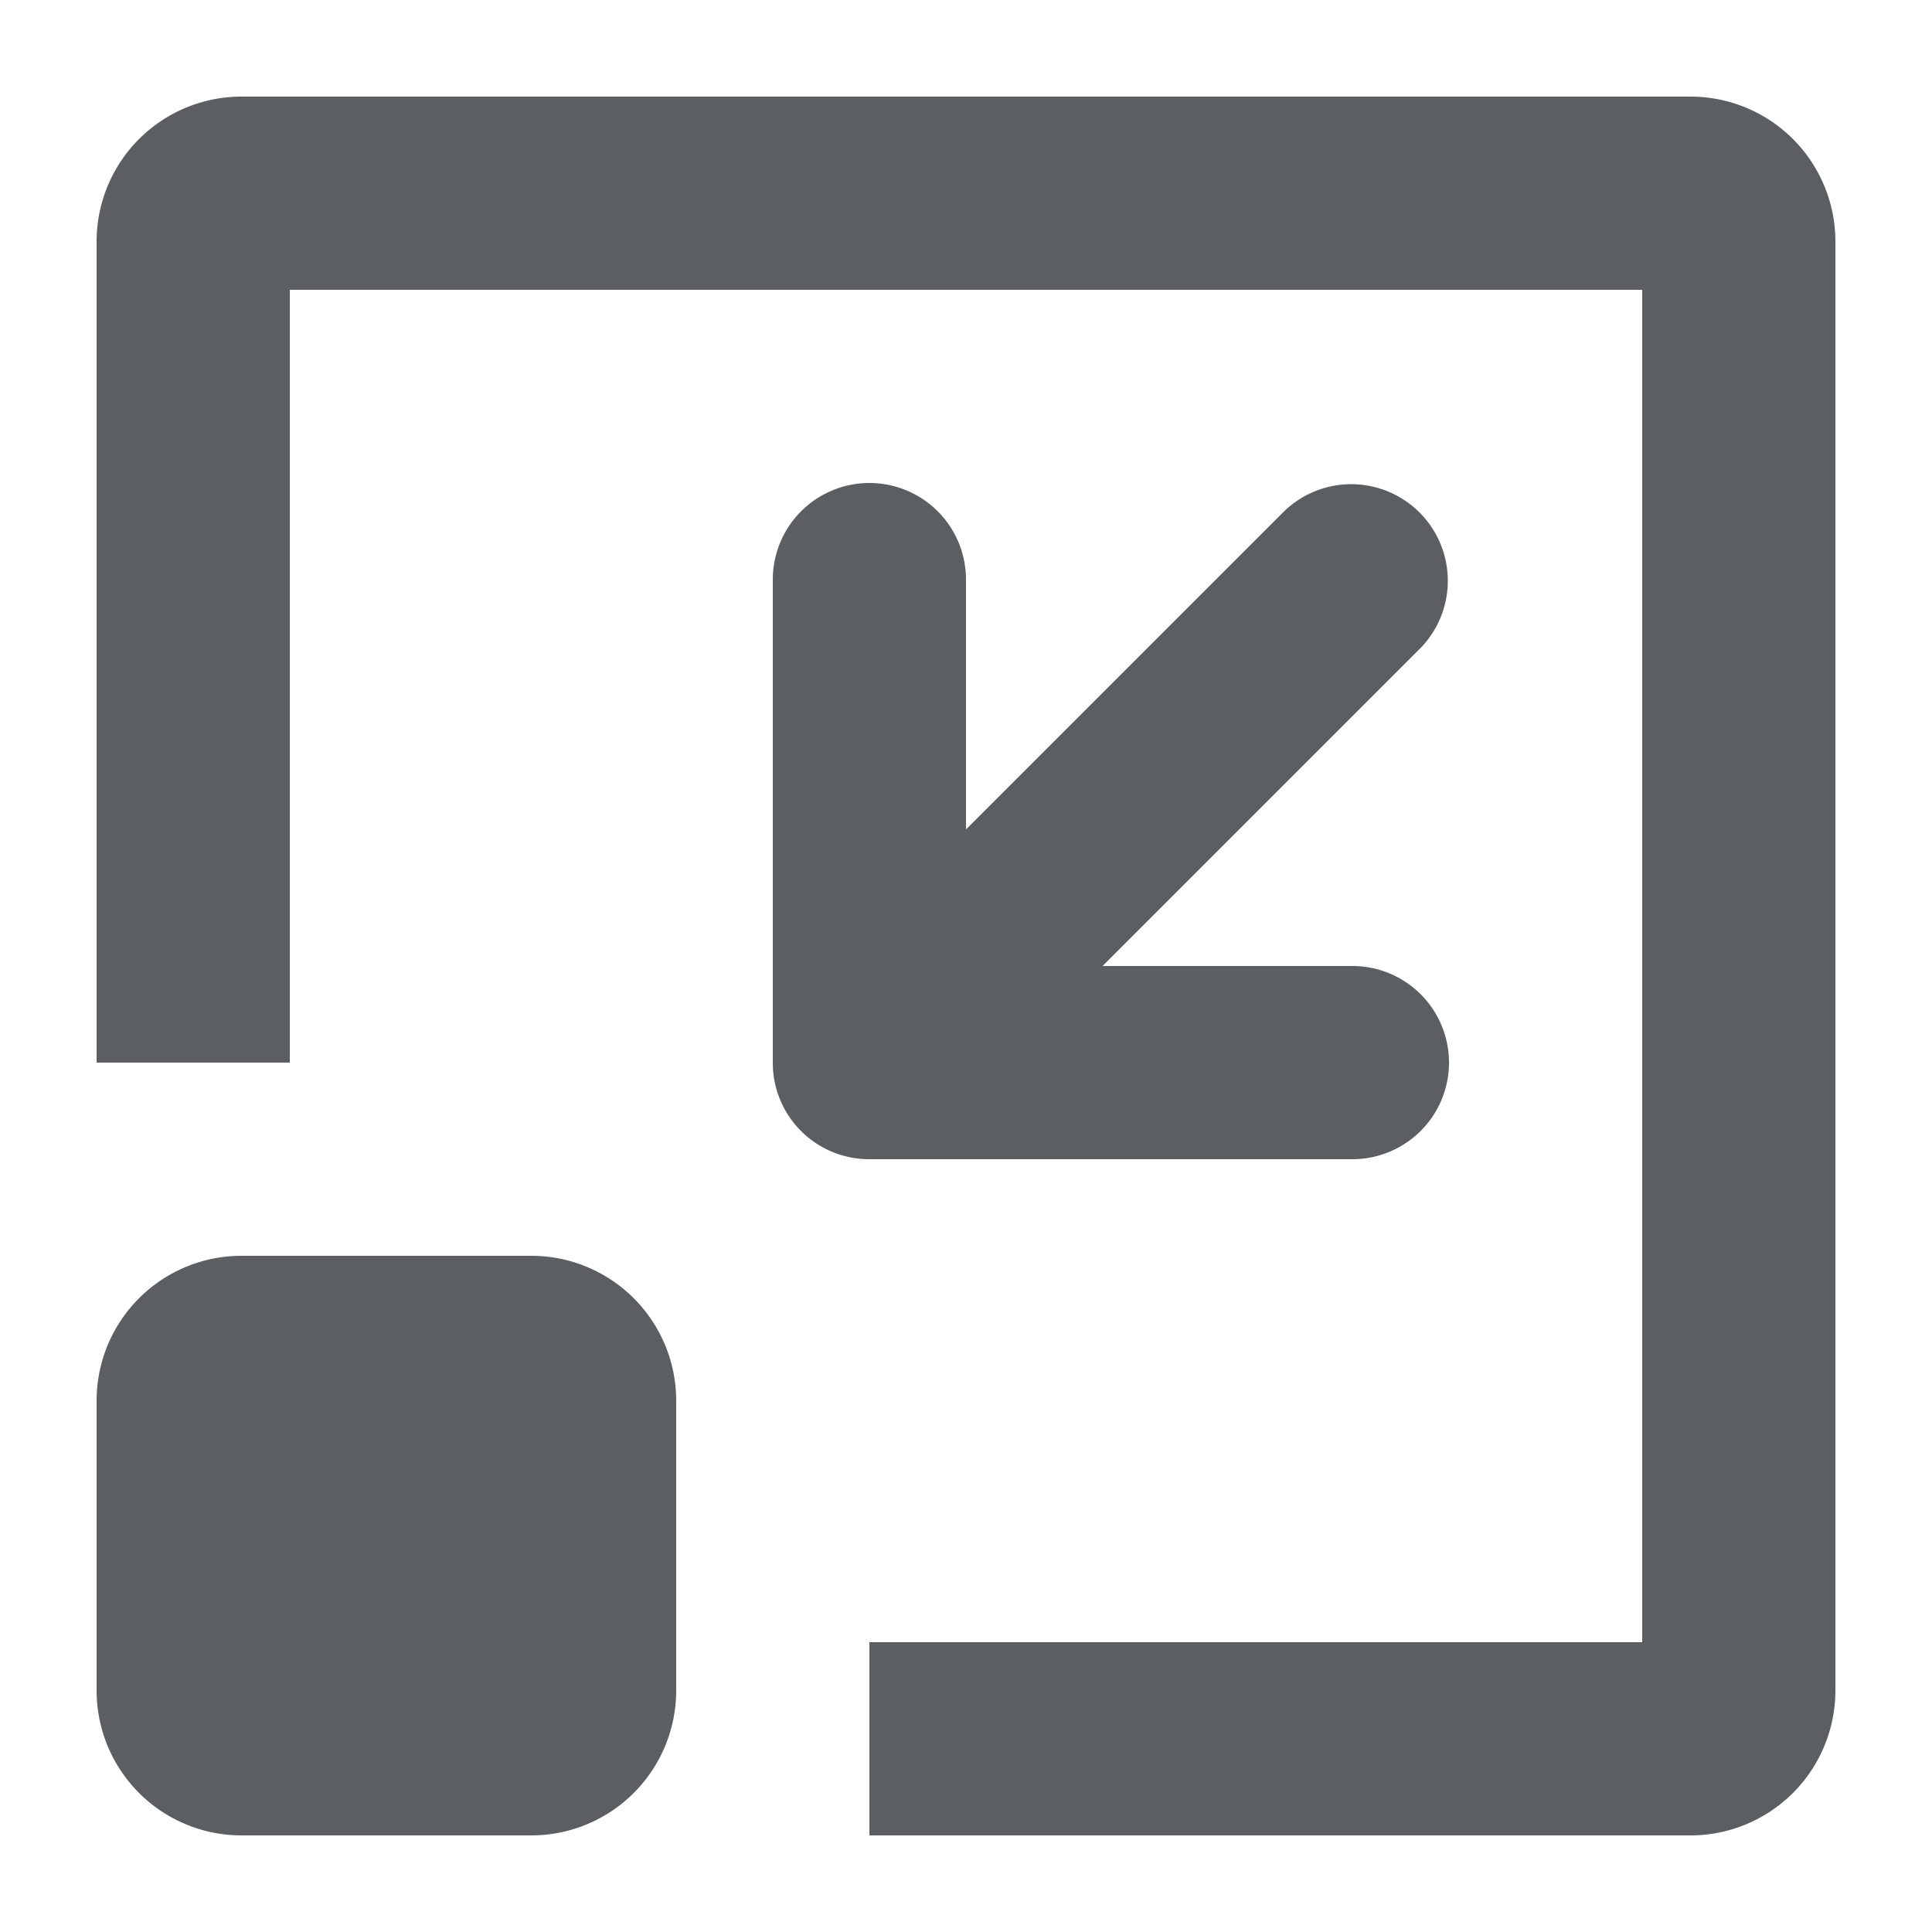 <?xml version="1.0" encoding="utf-8"?>
<svg width="800px" height="800px" viewBox="0 0 20 20" xmlns="http://www.w3.org/2000/svg"><path d="M9 17h8V3H3v8H1V2.5A1.5 1.5 0 012.5 1h15A1.5 1.5 0 0119 2.5v15a1.5 1.5 0 01-1.5 1.5H9v-2z" fill="#5C5F62"/><path d="M10 6a1 1 0 10-2 0v5a.997.997 0 001 1h5a1 1 0 100-2h-2.586l3.293-3.293a1 1 0 00-1.414-1.414L10 8.586V6zM1 14.5A1.5 1.5 0 012.5 13h3A1.5 1.5 0 017 14.5v3A1.5 1.5 0 015.5 19h-3A1.5 1.5 0 011 17.5v-3z" fill="#5C5F62"/></svg>
